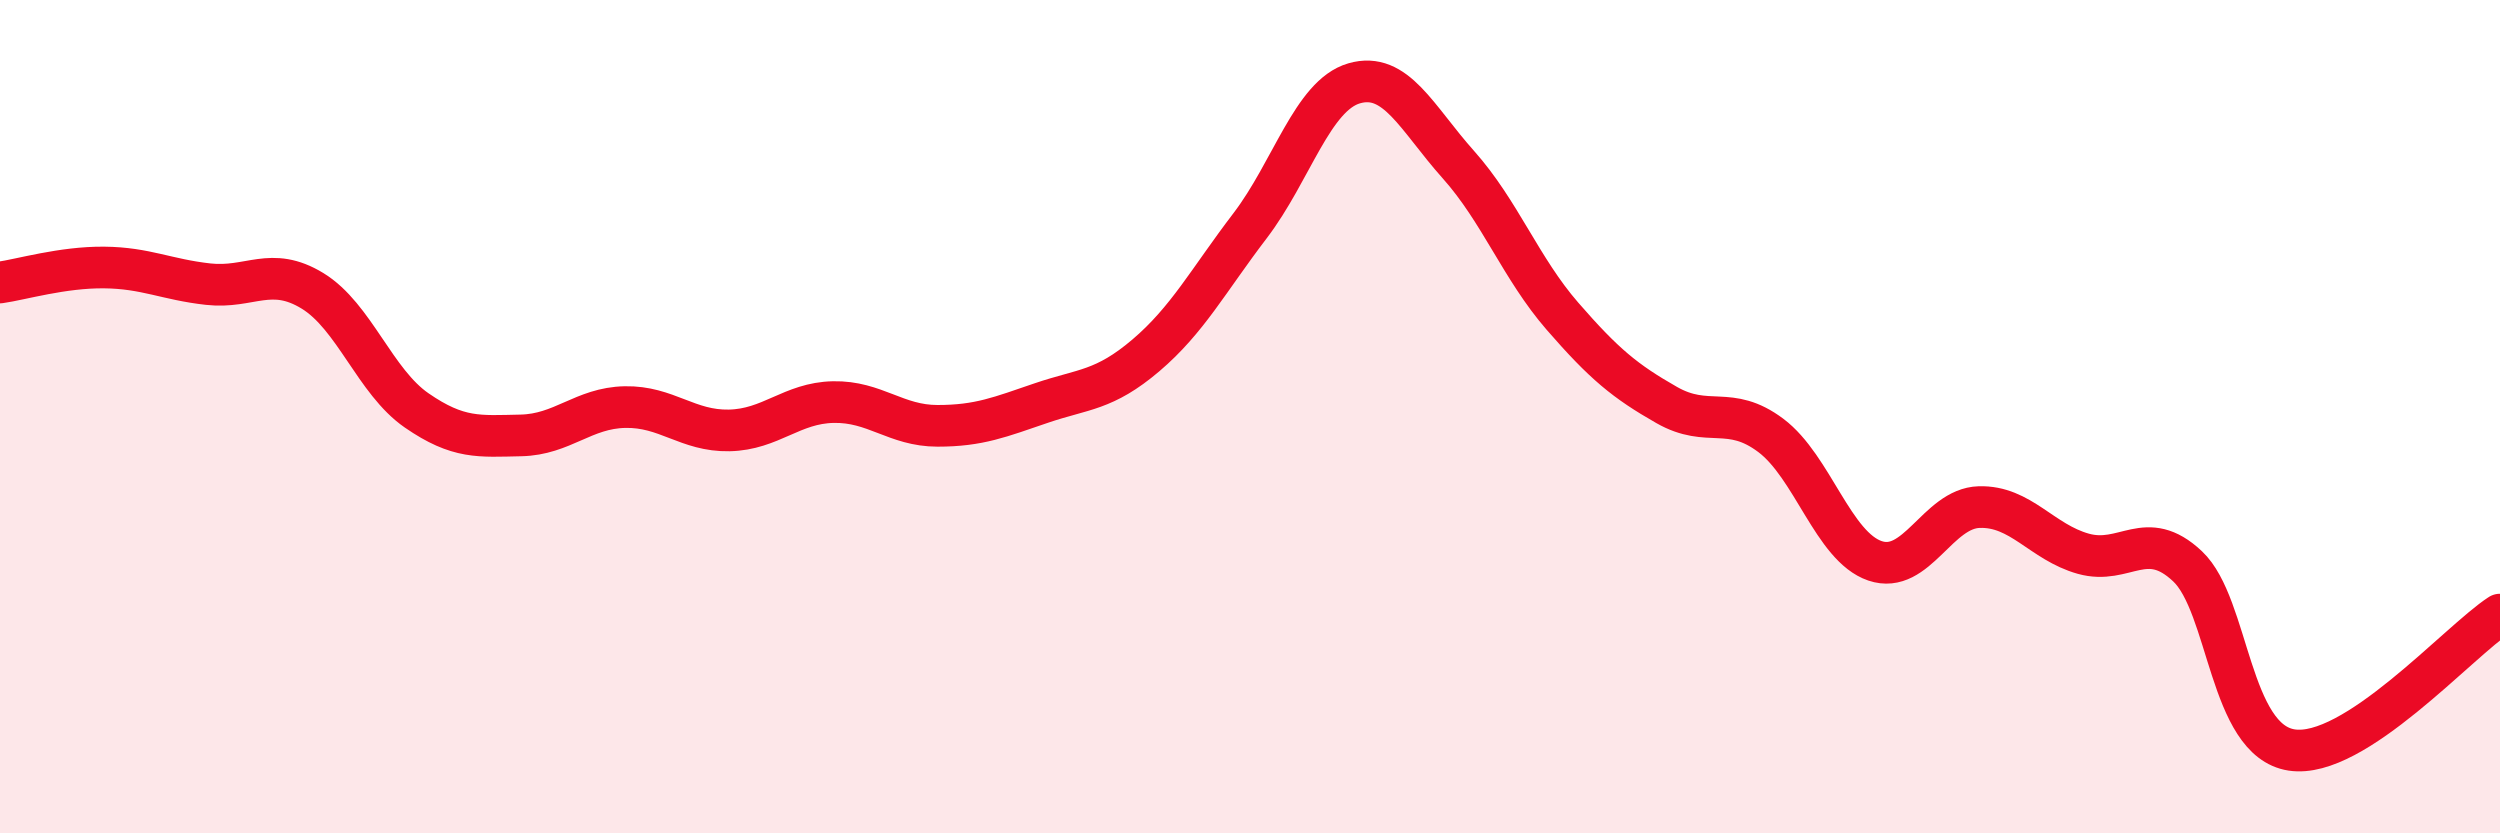 
    <svg width="60" height="20" viewBox="0 0 60 20" xmlns="http://www.w3.org/2000/svg">
      <path
        d="M 0,6.78 C 0.5,6.71 1.5,6.41 2.5,6.42 C 3.5,6.43 4,6.71 5,6.82 C 6,6.93 6.5,6.37 7.5,6.98 C 8.5,7.59 9,9.16 10,9.85 C 11,10.54 11.5,10.47 12.5,10.45 C 13.5,10.43 14,9.79 15,9.77 C 16,9.75 16.5,10.35 17.5,10.33 C 18.5,10.31 19,9.67 20,9.65 C 21,9.63 21.5,10.22 22.5,10.22 C 23.5,10.22 24,10.01 25,9.67 C 26,9.33 26.5,9.38 27.5,8.53 C 28.5,7.68 29,6.73 30,5.42 C 31,4.11 31.5,2.29 32.5,2 C 33.5,1.71 34,2.83 35,3.95 C 36,5.07 36.5,6.44 37.5,7.59 C 38.5,8.74 39,9.15 40,9.72 C 41,10.29 41.5,9.7 42.5,10.45 C 43.5,11.2 44,13.12 45,13.46 C 46,13.8 46.5,12.2 47.5,12.17 C 48.5,12.14 49,13.01 50,13.29 C 51,13.57 51.5,12.65 52.5,13.59 C 53.5,14.53 53.5,17.77 55,18 C 56.5,18.23 59,15.4 60,14.75L60 20L0 20Z"
        fill="#EB0A25"
        opacity="0.1"
        stroke-linecap="round"
        stroke-linejoin="round"
      />
      <path
        d="M 0,6.78 C 0.5,6.71 1.5,6.41 2.5,6.42 C 3.5,6.43 4,6.71 5,6.82 C 6,6.93 6.5,6.37 7.5,6.98 C 8.5,7.59 9,9.16 10,9.85 C 11,10.54 11.5,10.47 12.5,10.45 C 13.5,10.43 14,9.79 15,9.77 C 16,9.75 16.5,10.35 17.5,10.33 C 18.5,10.31 19,9.67 20,9.65 C 21,9.63 21.5,10.22 22.5,10.22 C 23.5,10.22 24,10.01 25,9.67 C 26,9.33 26.5,9.38 27.5,8.53 C 28.5,7.68 29,6.73 30,5.42 C 31,4.11 31.5,2.29 32.5,2 C 33.5,1.71 34,2.83 35,3.95 C 36,5.07 36.5,6.44 37.5,7.59 C 38.5,8.74 39,9.15 40,9.72 C 41,10.29 41.5,9.7 42.5,10.45 C 43.5,11.2 44,13.12 45,13.46 C 46,13.8 46.5,12.2 47.5,12.17 C 48.5,12.14 49,13.01 50,13.29 C 51,13.57 51.5,12.65 52.5,13.59 C 53.5,14.53 53.5,17.77 55,18 C 56.5,18.23 59,15.4 60,14.75"
        stroke="#EB0A25"
        stroke-width="1"
        fill="none"
        stroke-linecap="round"
        stroke-linejoin="round"
      />
    </svg>
  
